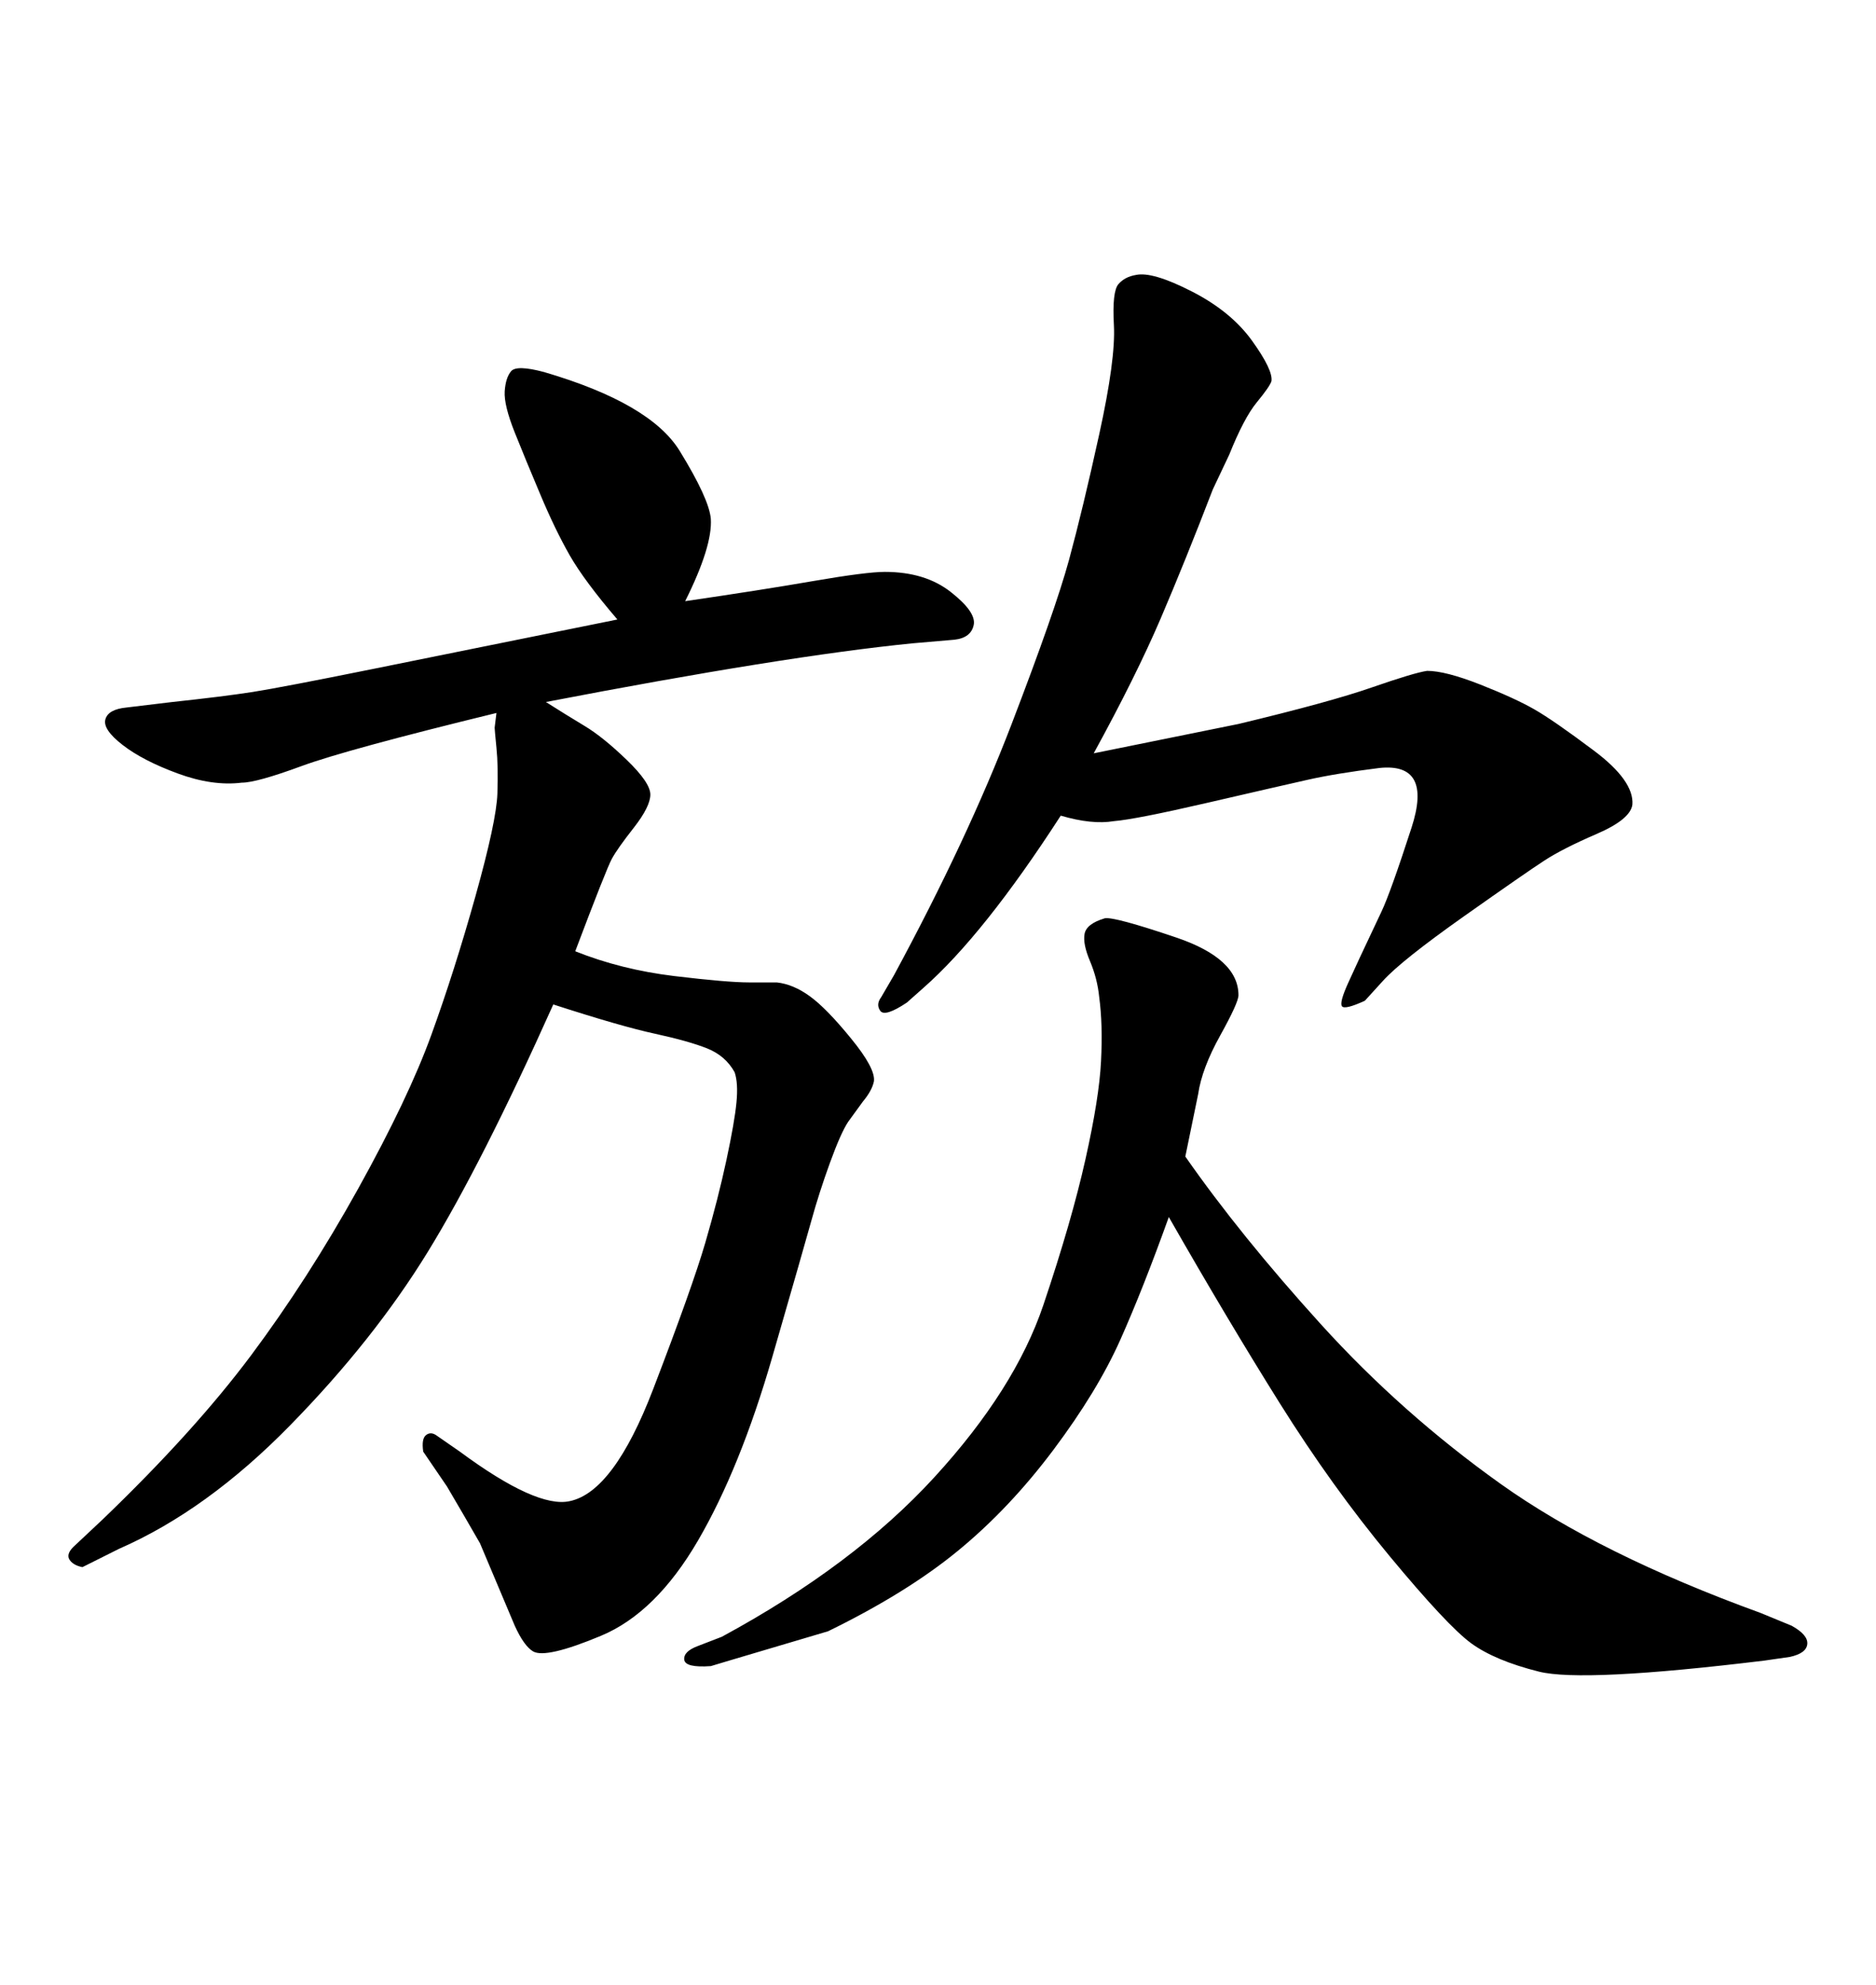 <svg xmlns="http://www.w3.org/2000/svg" xmlns:xlink="http://www.w3.org/1999/xlink" width="300" height="317.285"><path d="M79.39 113.96L79.39 113.96Q55.37 119.82 48.19 122.46Q41.02 125.10 38.67 125.10L38.67 125.10Q33.98 125.68 28.42 123.63Q22.85 121.58 19.63 119.09Q16.41 116.60 16.85 114.99Q17.29 113.38 20.21 113.09L20.21 113.09L27.54 112.21Q35.74 111.33 40.43 110.60Q45.12 109.86 59.62 106.93Q74.12 104.00 98.73 99.02L98.73 99.02Q93.46 92.87 91.11 88.77Q88.77 84.67 86.43 79.10Q84.08 73.54 82.32 69.14Q80.57 64.75 80.71 62.55Q80.86 60.35 81.74 59.33Q82.62 58.30 87.01 59.47L87.01 59.47Q104.00 64.45 108.69 72.07Q113.38 79.69 113.67 82.91L113.67 82.91Q113.96 87.30 109.57 96.09L109.57 96.09Q121.58 94.34 130.08 92.87Q138.57 91.41 141.50 91.41L141.50 91.41Q147.95 91.41 152.05 94.63Q156.15 97.85 155.71 99.90Q155.27 101.95 152.64 102.25L152.64 102.25L145.90 102.83Q125.39 104.88 87.30 112.21L87.30 112.21Q90.53 114.26 93.46 116.02Q96.39 117.77 100.20 121.44Q104.00 125.10 104.00 127.00Q104.00 128.91 101.37 132.28Q98.73 135.64 97.85 137.26Q96.97 138.87 91.99 152.05L91.99 152.05Q99.32 154.98 107.81 156.01Q116.31 157.03 119.82 157.03Q123.34 157.03 124.22 157.03L124.22 157.03Q126.86 157.32 129.49 159.23Q132.13 161.13 136.08 165.97Q140.04 170.80 139.75 172.85L139.75 172.85Q139.45 174.32 137.99 176.07L137.99 176.07L135.64 179.30Q134.47 181.05 132.71 185.89Q130.96 190.72 129.79 194.97Q128.61 199.22 123.49 216.94Q118.36 234.67 111.62 246.24Q104.88 257.81 96.09 261.47Q87.30 265.14 85.25 263.96L85.25 263.96Q83.79 263.09 82.32 259.86L82.32 259.86L76.76 246.68Q74.41 242.58 71.48 237.60L71.48 237.60L67.68 232.03Q67.38 229.98 68.12 229.39Q68.85 228.81 69.73 229.39L69.73 229.39L73.54 232.03Q85.84 241.11 91.11 239.94L91.11 239.94Q98.14 238.48 104.44 222.07Q110.74 205.66 112.79 198.63Q114.84 191.60 116.16 185.45Q117.48 179.30 117.77 176.22Q118.07 173.14 117.48 171.39L117.48 171.39Q116.02 168.75 113.09 167.58Q110.16 166.41 104.74 165.23Q99.32 164.06 88.48 160.55L88.48 160.55Q77.05 186.04 68.41 200.10Q59.77 214.16 46.44 227.78Q33.11 241.41 19.04 247.56L19.04 247.56L13.18 250.49Q11.72 250.20 11.13 249.32Q10.55 248.44 11.72 247.27L11.72 247.27L16.41 242.87Q31.05 228.81 40.14 216.65Q49.22 204.49 57.28 189.99Q65.33 175.49 68.99 165.38Q72.66 155.27 76.03 143.26Q79.39 131.25 79.54 126.86Q79.69 122.46 79.39 119.53Q79.10 116.60 79.10 116.31L79.10 116.31L79.39 113.96ZM191.60 174.90L189.55 184.86Q198.34 197.46 211.23 211.67Q224.12 225.88 239.94 237.16Q255.76 248.44 281.54 257.81L281.54 257.81L286.52 259.86Q289.16 261.33 289.01 262.79Q288.87 264.26 286.23 264.84L286.23 264.84L282.13 265.43Q253.13 268.95 246.09 267.19Q239.06 265.43 235.25 262.65Q231.45 259.86 222.22 248.73Q212.99 237.60 204.64 224.27Q196.29 210.94 186.91 194.53L186.91 194.53Q182.81 205.96 179.15 214.16Q175.49 222.36 168.46 231.74Q161.43 241.11 153.22 247.85Q145.02 254.59 132.42 260.74L132.42 260.74L116.60 265.43L113.67 266.31Q109.57 266.60 109.42 265.28Q109.28 263.96 111.62 263.09L111.62 263.09L115.43 261.62Q136.52 250.20 149.41 236.13Q162.30 222.07 166.85 208.59Q171.39 195.12 173.58 185.30Q175.78 175.49 176.07 169.63Q176.37 163.77 175.78 159.38L175.78 159.38Q175.49 156.45 174.32 153.66Q173.14 150.88 173.44 149.27Q173.73 147.66 176.66 146.78L176.66 146.78Q178.13 146.48 188.09 149.85Q198.05 153.22 198.05 159.08L198.05 159.08Q198.05 160.25 195.12 165.53Q192.19 170.80 191.60 174.90L191.60 174.90ZM174.90 120.41L174.90 120.41L198.05 115.72Q212.70 112.21 219.43 109.86Q226.17 107.52 228.22 107.23L228.22 107.23Q231.15 107.23 236.72 109.42Q242.29 111.62 245.36 113.38Q248.44 115.14 254.88 119.97Q261.33 124.80 261.04 128.61L261.04 128.61Q260.74 130.96 255.32 133.30Q249.90 135.64 246.97 137.55Q244.04 139.45 234.08 146.48Q224.12 153.52 221.19 156.74L221.19 156.74L218.26 159.96Q215.04 161.43 214.60 160.84Q214.16 160.25 215.63 157.03L215.63 157.03L217.38 153.22Q219.43 148.83 220.90 145.75Q222.36 142.68 225.73 132.28Q229.10 121.88 220.61 122.75L220.61 122.75Q213.57 123.63 209.03 124.66Q204.49 125.68 193.07 128.32Q181.64 130.96 178.13 131.25L178.13 131.25Q174.61 131.84 169.63 130.37L169.63 130.37Q157.32 149.41 147.66 157.91L147.66 157.91L145.02 160.25Q141.50 162.60 140.77 161.57Q140.04 160.55 140.92 159.38L140.92 159.38L142.97 155.86Q154.69 134.18 161.72 115.87Q168.75 97.56 170.95 89.50Q173.14 81.45 175.78 69.43Q178.42 57.42 178.13 52.00Q177.83 46.58 178.86 45.41Q179.88 44.24 181.64 43.95L181.64 43.95Q184.28 43.36 190.58 46.58Q196.88 49.80 200.24 54.49Q203.61 59.18 203.32 60.94L203.32 60.94Q203.03 61.82 200.98 64.31Q198.93 66.80 196.58 72.66L196.58 72.66L193.95 78.22Q189.55 89.65 185.60 98.88Q181.64 108.11 174.90 120.41Z"/></svg>
